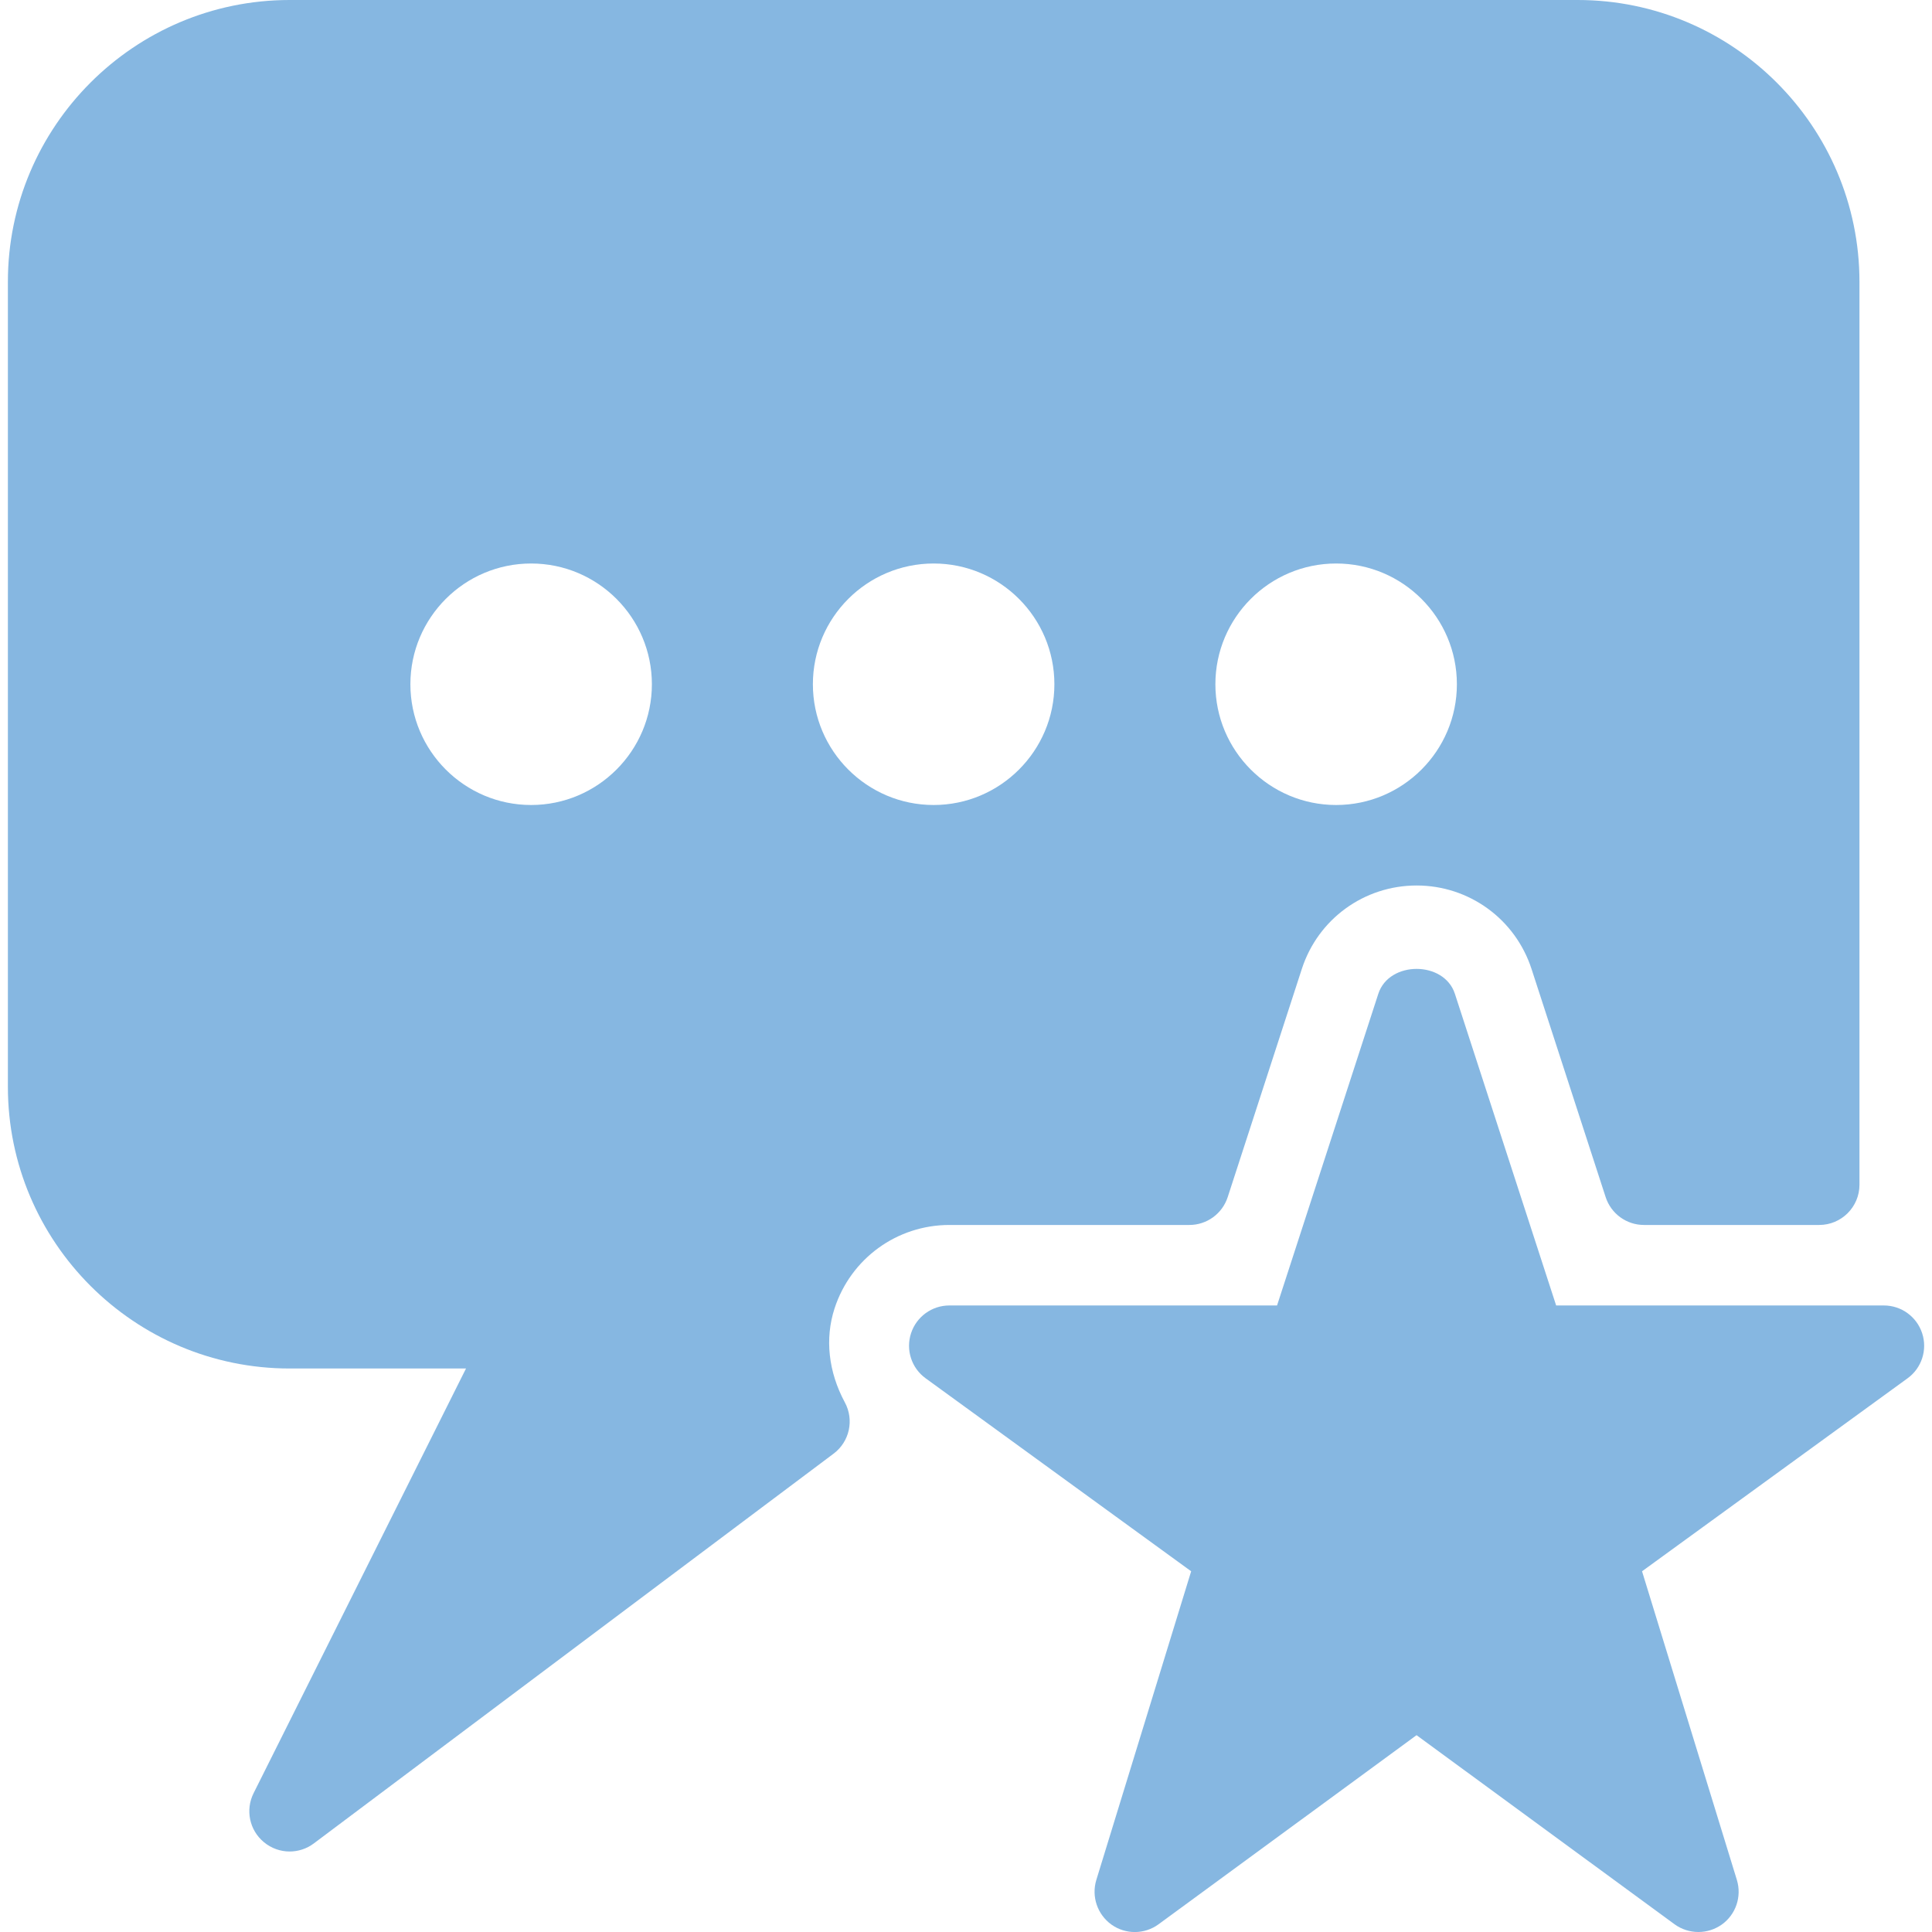<svg id="Layer_1" enable-background="new 0 0 24 24" viewBox="0 0 24 24" xmlns="http://www.w3.org/2000/svg" width="300" height="300" version="1.1" xmlns:xlink="http://www.w3.org/1999/xlink" xmlns:svgjs="http://svgjs.dev/svgjs"><g width="100%" height="100%" transform="matrix(1,0,0,1,0,0)"><g><path d="m23.878 16.563c-.067-.206-.259-.346-.476-.346h-4.071l-1.258-3.872c-.134-.412-.817-.412-.951 0l-1.258 3.872h-4.071c-.217 0-.409.14-.476.346s.006.432.182.559l3.298 2.397-1.178 3.834c-.063.206.013.43.188.555s.412.123.585-.004l3.205-2.349 3.205 2.349c.088.064.192.096.296.096.102 0 .203-.031.29-.092.176-.125.251-.349.188-.555l-1.178-3.834 3.298-2.397c.176-.127.249-.354.182-.559z" fill="#86b7e1" fill-opacity="1" data-original-color="#000000ff" stroke="none" stroke-opacity="1"/><g><path d="m19.598 0h-16c-1.93 0-3.5 1.57-3.5 3.5v10c0 1.93 1.57 3.5 3.5 3.5h2.191l-2.639 5.276c-.104.208-.051.459.127.607.093.078.207.117.321.117.105 0 .211-.033.3-.1l6.457-4.842c.198-.148.258-.419.14-.637-.204-.378-.25-.792-.128-1.167.202-.62.775-1.037 1.427-1.037h2.981c.217 0 .409-.14.476-.346l.921-2.835c.201-.62.774-1.036 1.426-1.036s1.225.417 1.427 1.036l.921 2.835c.067.206.259.346.476.346h2.177c.276 0 .5-.224.5-.5v-11.217c-.001-1.93-1.572-3.5-3.501-3.5zm-13 10c-.827 0-1.5-.673-1.5-1.5s.672-1.5 1.5-1.5 1.5.673 1.5 1.5-.673 1.5-1.5 1.5zm5 0c-.827 0-1.5-.673-1.5-1.5s.672-1.5 1.5-1.5 1.5.673 1.5 1.5-.673 1.5-1.5 1.5zm5 0c-.827 0-1.5-.673-1.5-1.5s.672-1.5 1.5-1.5 1.5.673 1.5 1.5-.673 1.5-1.5 1.5z" fill="#86b7e1" fill-opacity="1" data-original-color="#000000ff" stroke="none" stroke-opacity="1"/></g></g><g/><g/><g/><g/><g/><g/><g/><g/><g/><g/><g/><g/><g/><g/><g/></g></svg>